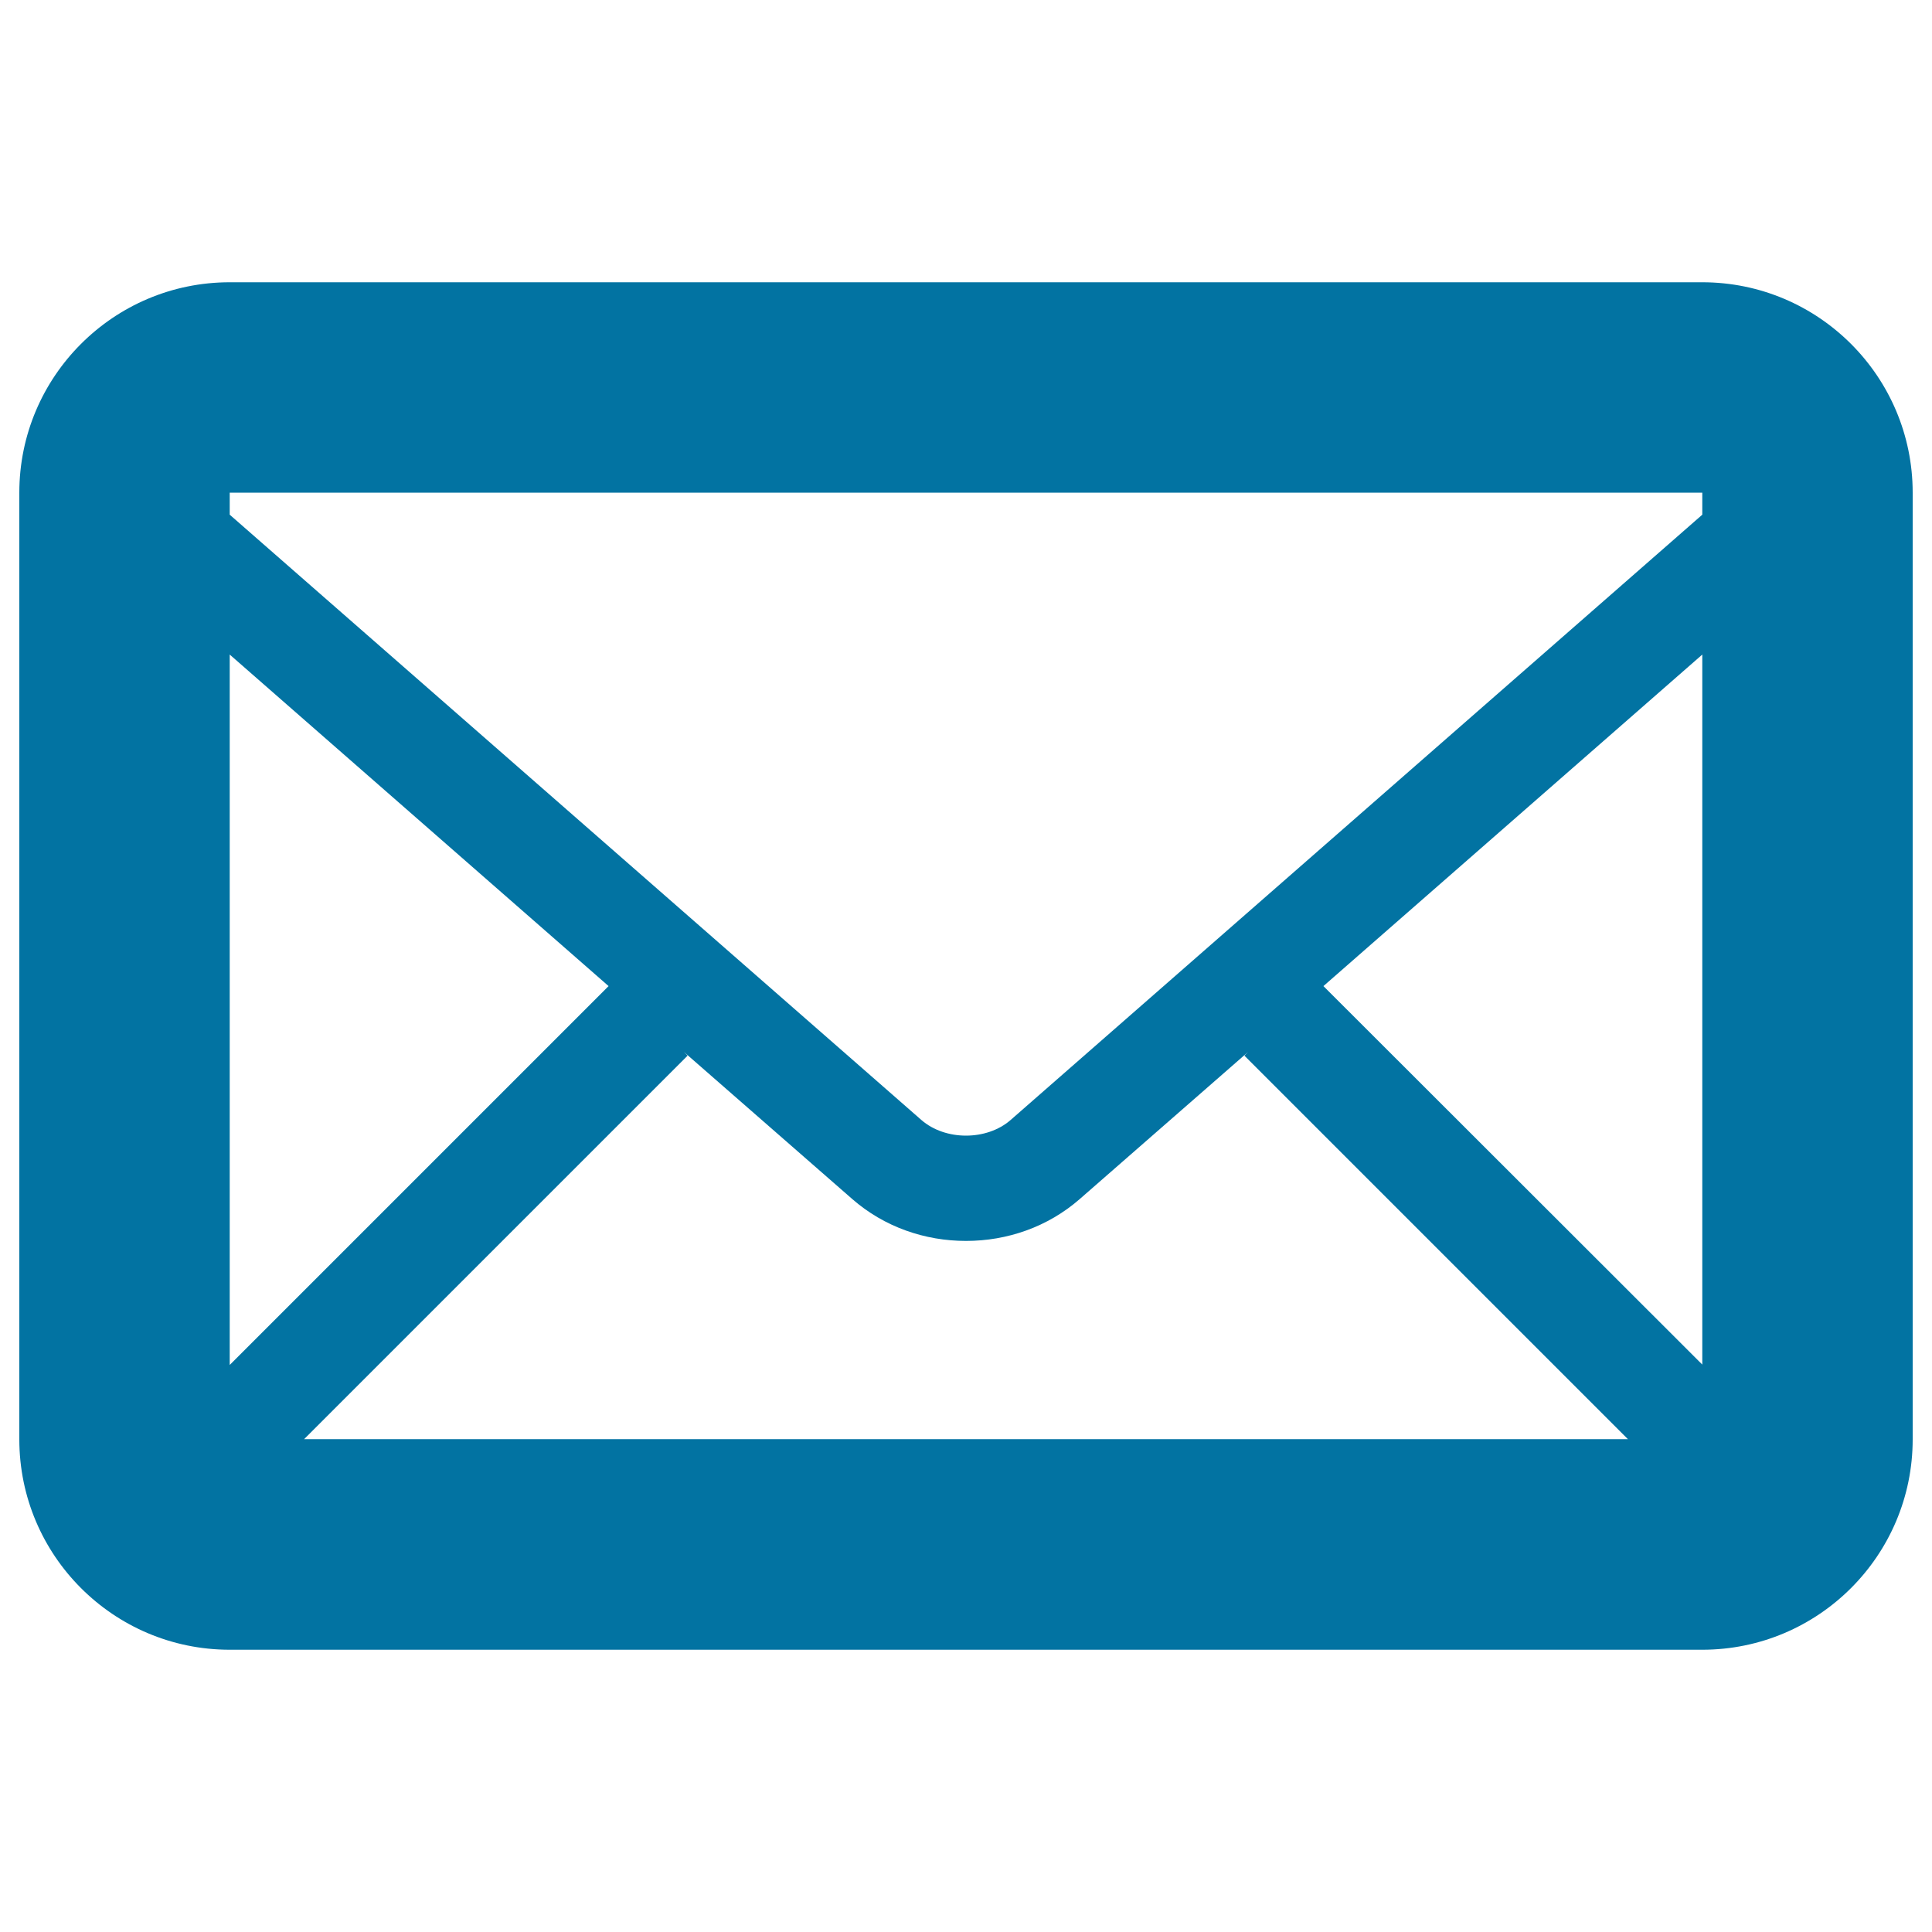 <svg xmlns="http://www.w3.org/2000/svg" viewBox="0 0 1000 1000" style="fill:#0273a2">
<title>New Mail SVG icon</title>
<g><path d="M881.1,146.1H118.9C58.8,146.1,10,194.9,10,255v490c0,60.1,48.8,108.9,108.9,108.9h762.2c60.1,0,108.9-48.8,108.9-108.9V255C990,194.9,941.2,146.1,881.1,146.1z M353.9,544.4l87.2,76.2c16.6,14.5,37.6,21.7,58.9,21.7s42.3-7.2,58.9-21.7l87.2-76.2l-2,2l198.5,198.5H157.4l198.5-198.5L353.9,544.4z M118.9,706.5V338.8L315,510.4L118.9,706.5z M685,510.4l196.1-171.6v367.5L685,510.4z M881.1,255v11.4l-358,313.3c-12.4,10.8-33.8,10.8-46.2,0l-358-313.3V255H881.1z"/></g>
</svg>